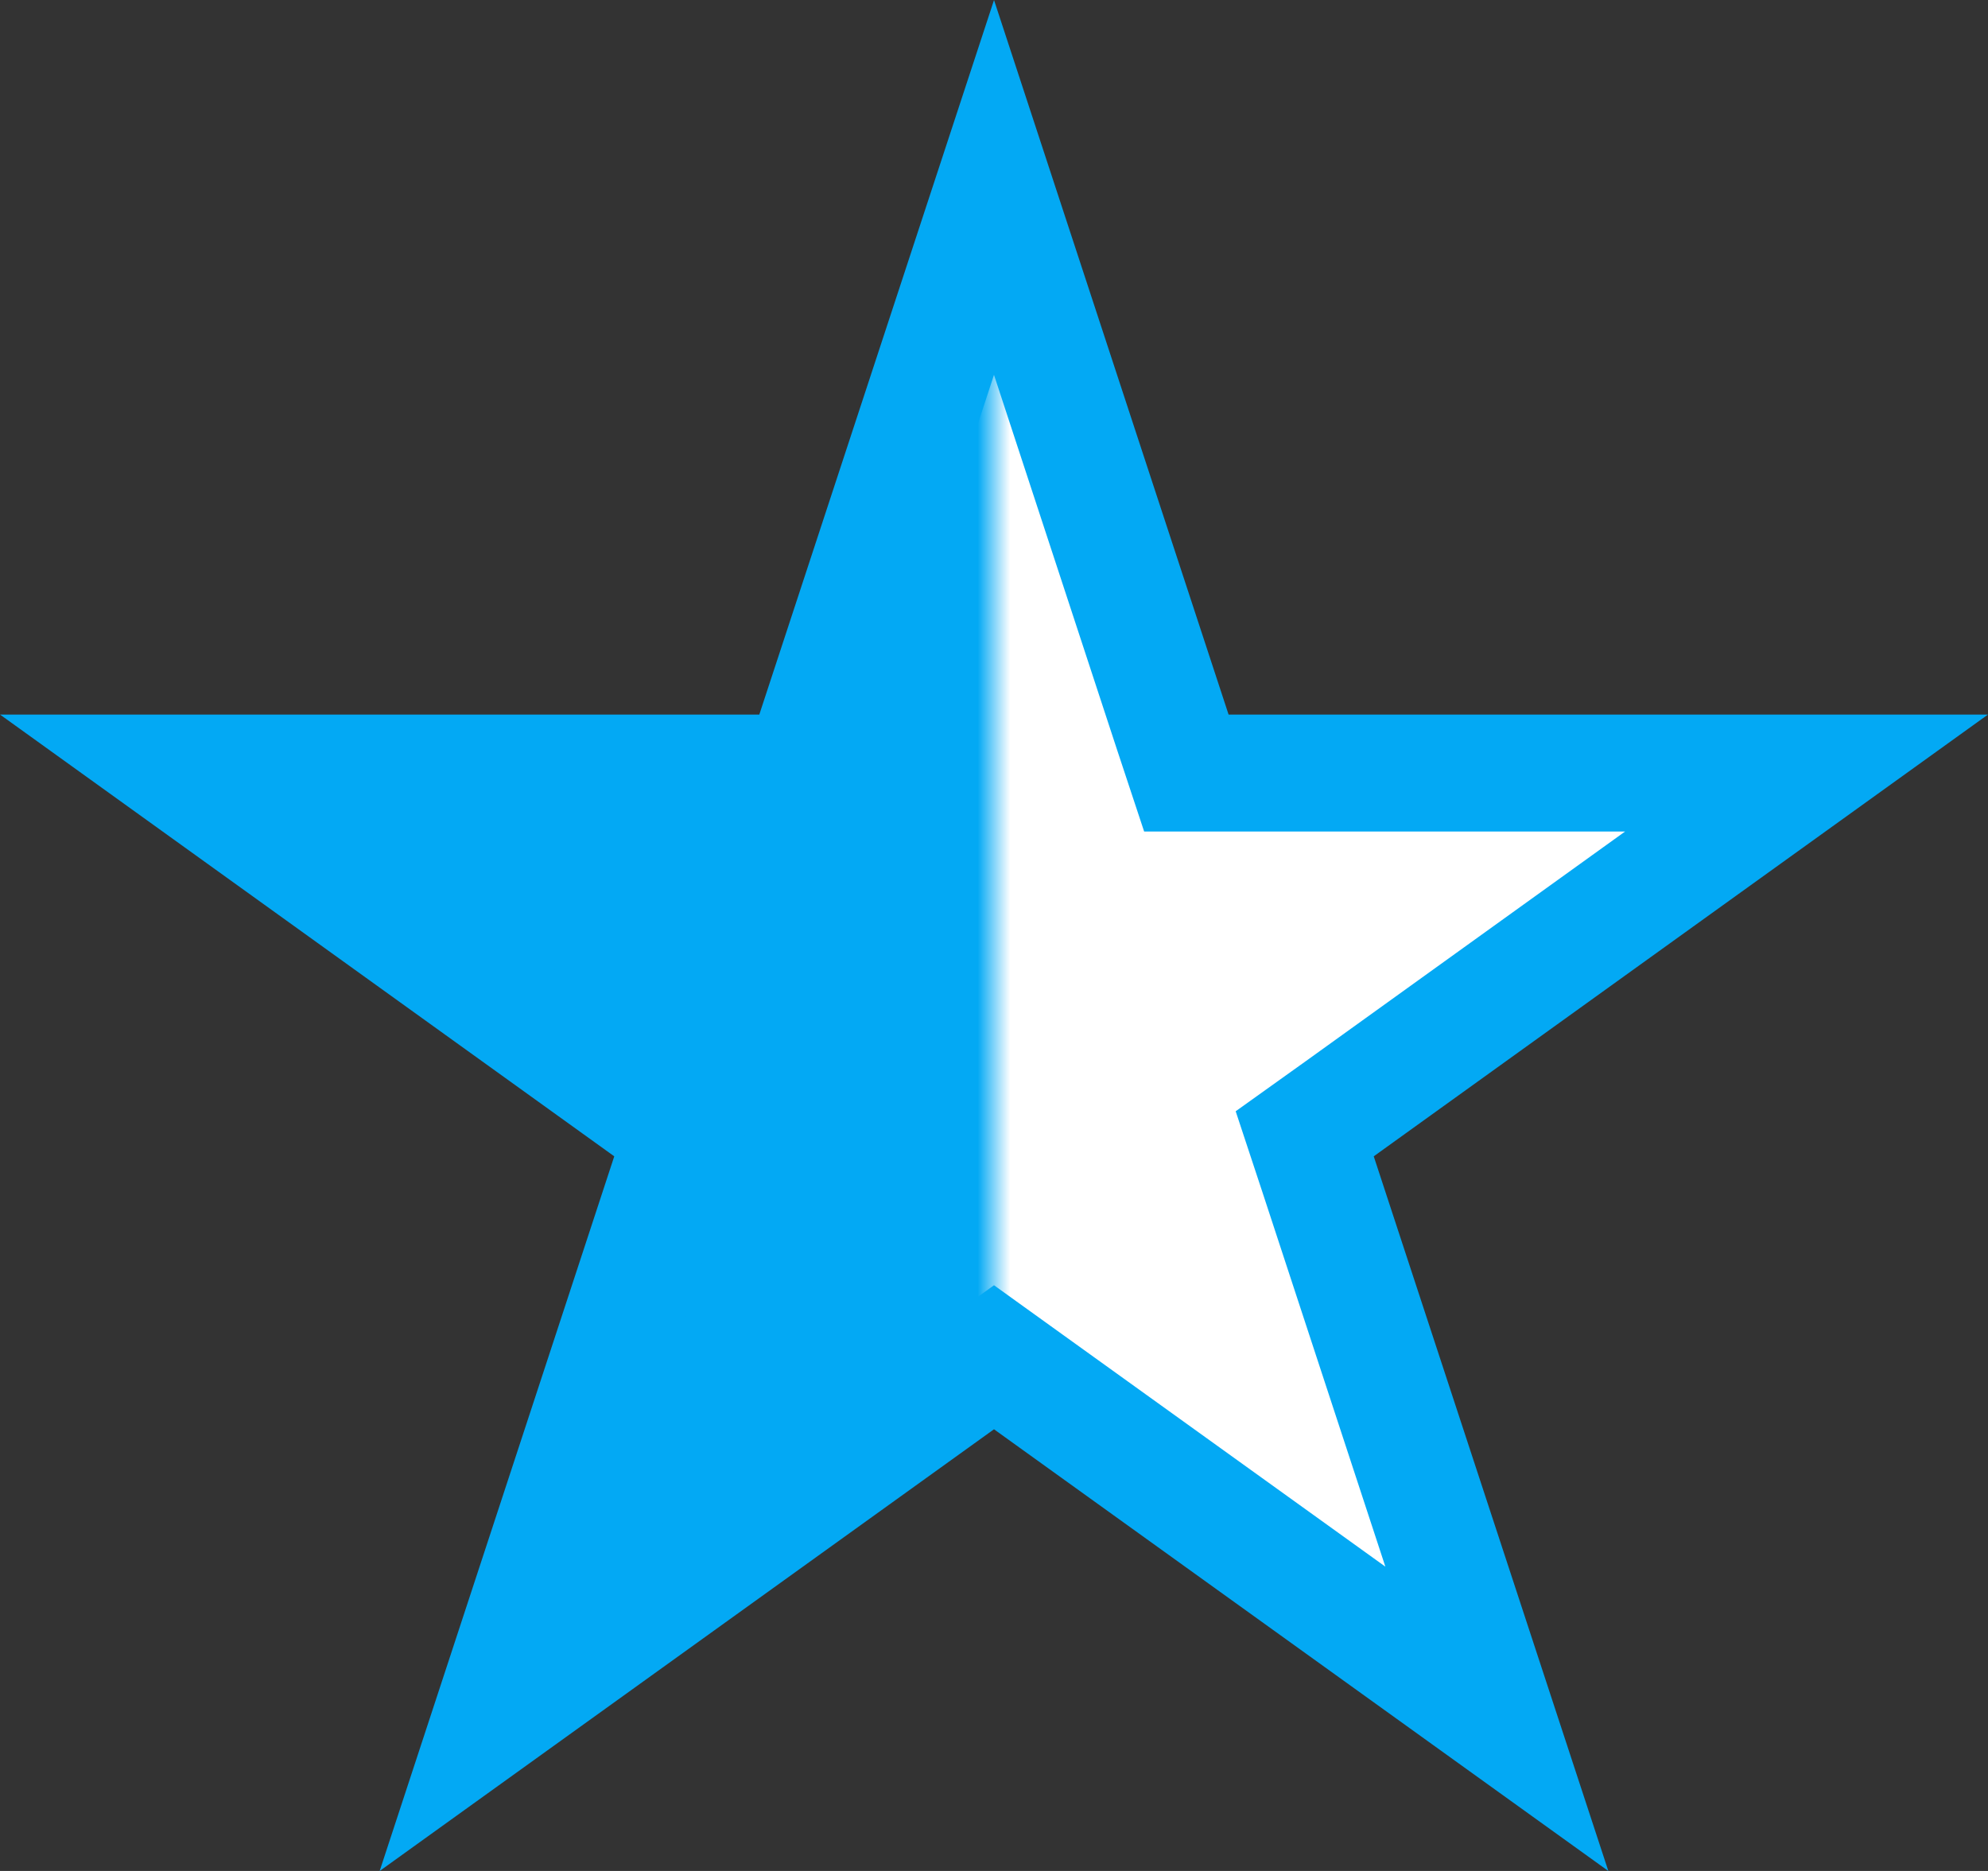 <svg width="17" height="16" viewBox="0 0 17 16" fill="none" xmlns="http://www.w3.org/2000/svg">
    <rect x="0" y="0" width="17" height="16" fill="#333333" stroke="none"/>
    <defs>
        <linearGradient id="half_grad">
            <stop offset="49%" stop-color="#03A9F4"/>
            <stop offset="51%" stop-color="white" stop-opacity="1" />
        </linearGradient>
    </defs>
    <path d="M8.5 1.603L10.031 6.267L10.145 6.611H10.507H15.448L11.455 9.483L11.157 9.696L11.272 10.044L12.8 14.699L8.792 11.817L8.5 11.607L8.208 11.817L4.2 14.699L5.728 10.044L5.843 9.696L5.545 9.483L1.552 6.611H6.493H6.856L6.968 6.267L8.5 1.603Z" fill="url(#half_grad)" stroke="#03A9F4"/>
</svg>